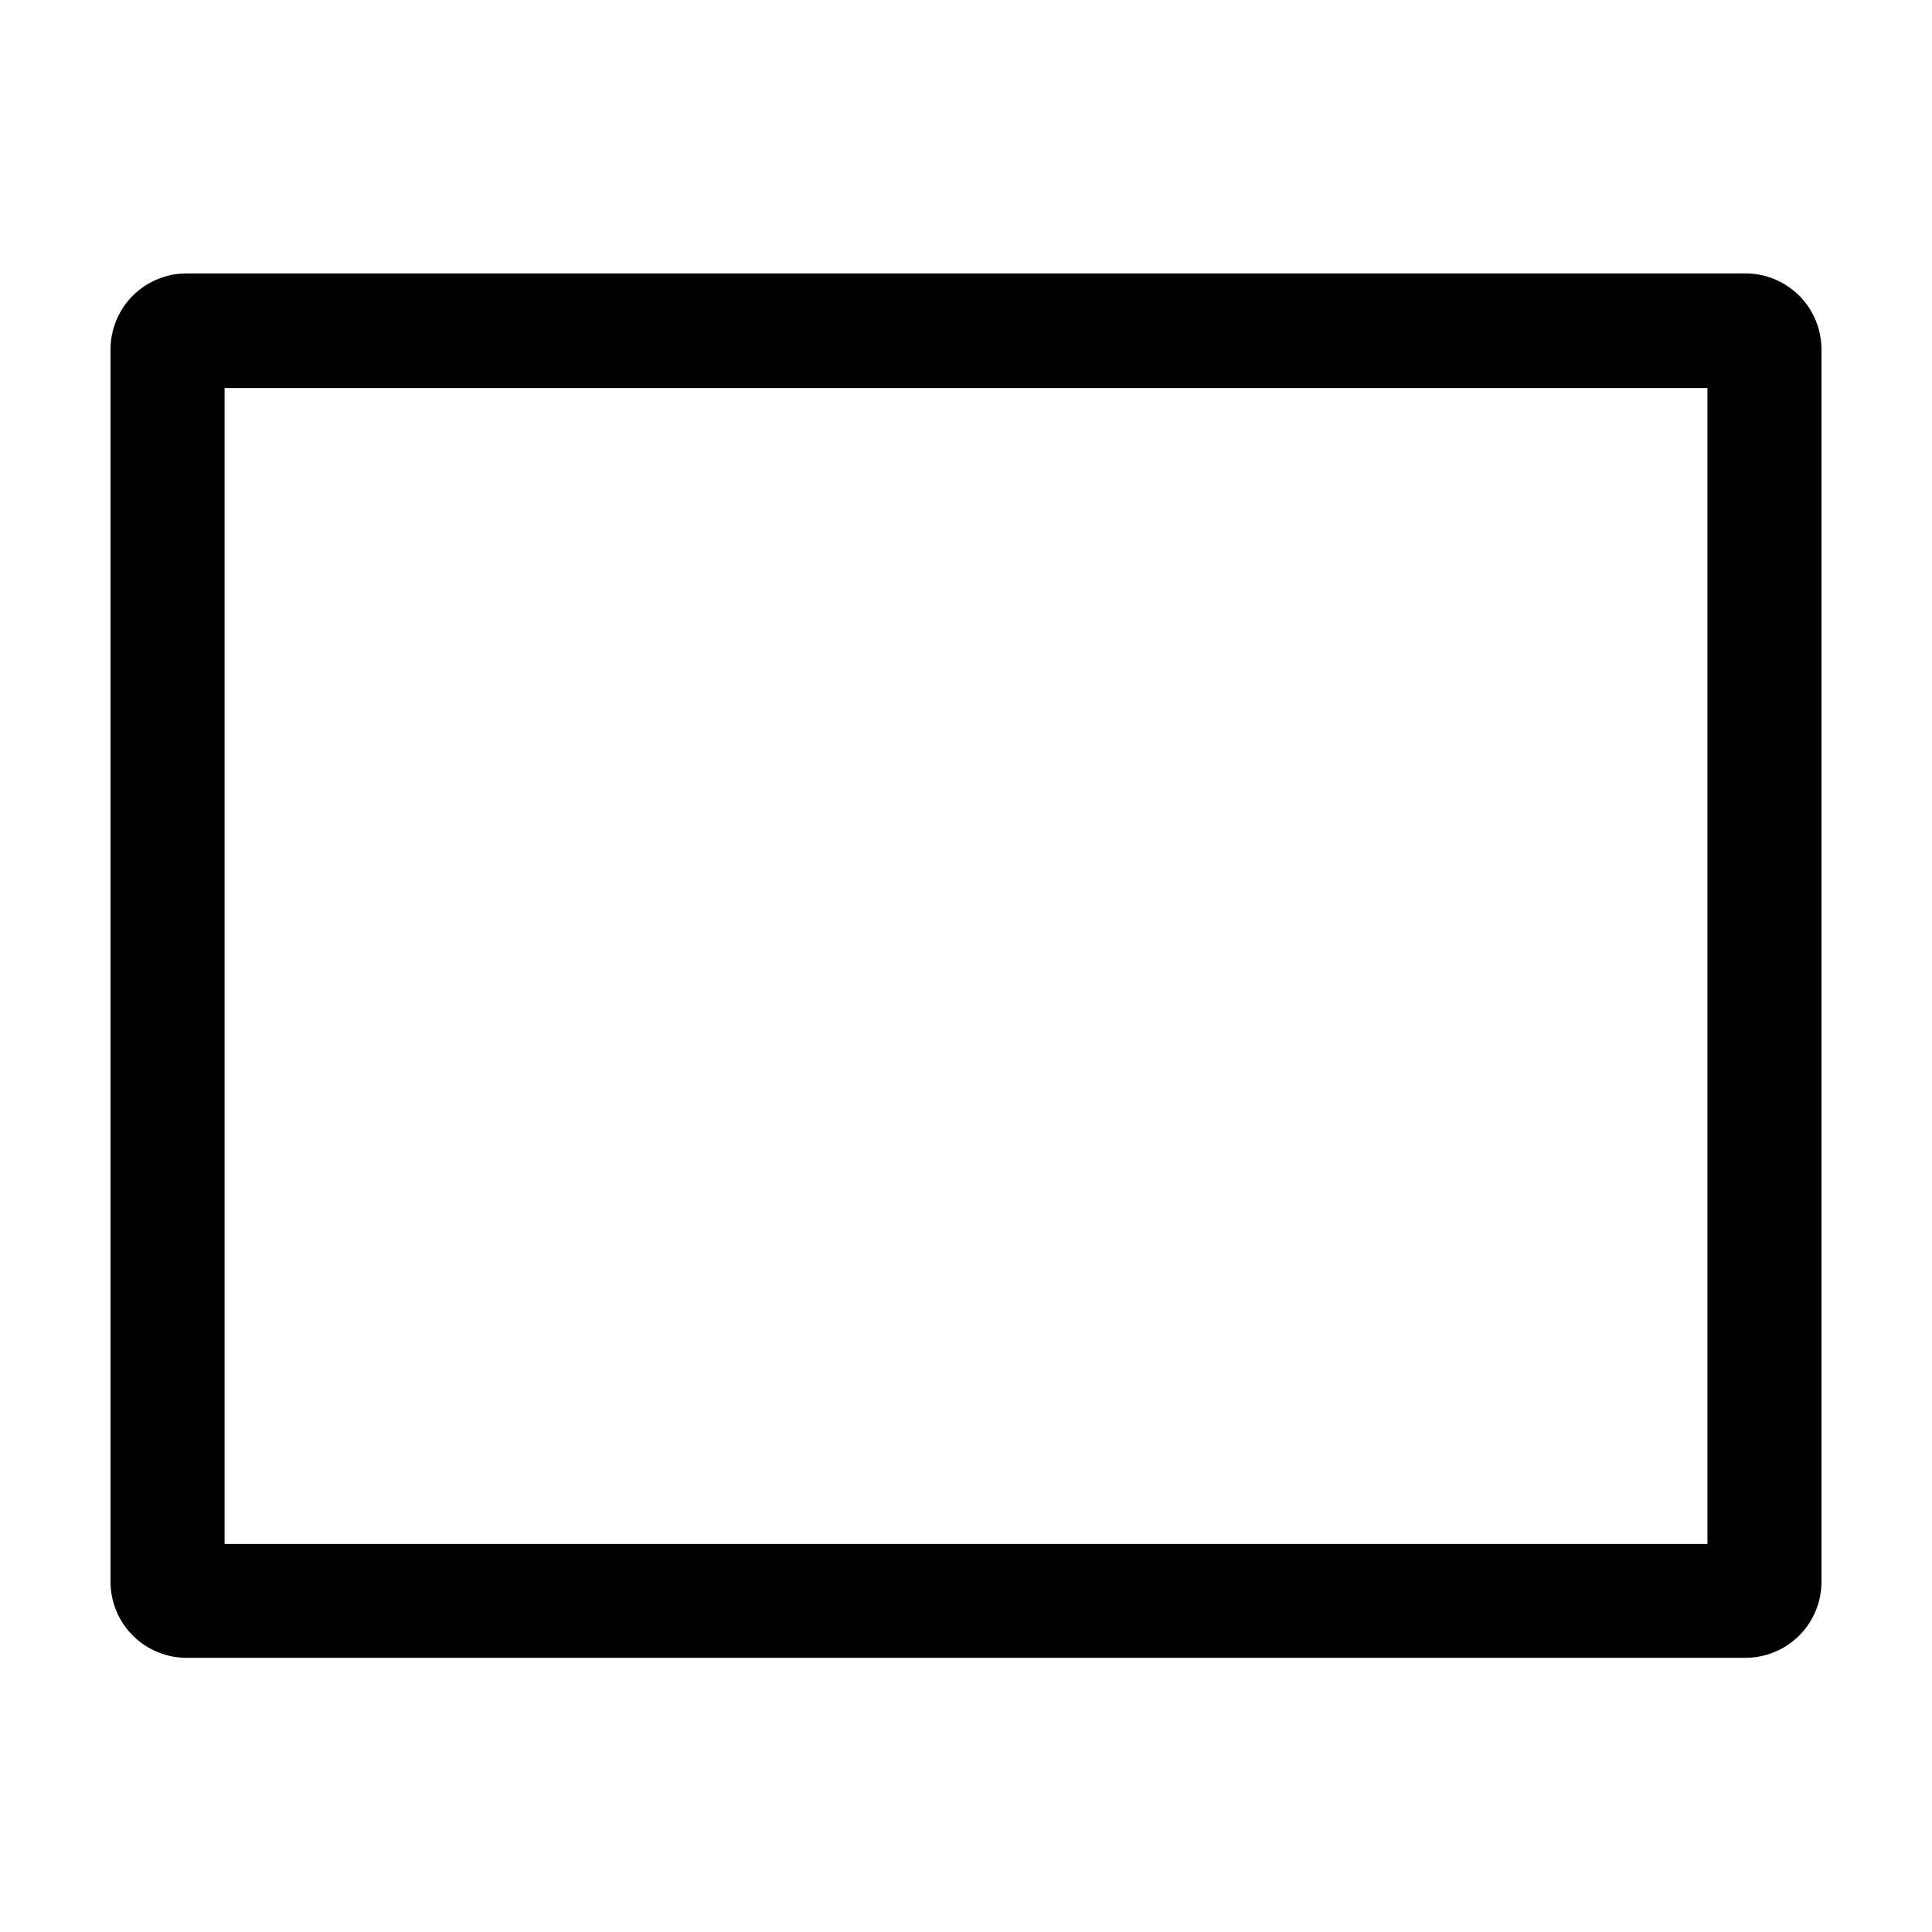 <?xml version="1.0" encoding="UTF-8"?>
<!-- Uploaded to: SVG Repo, www.svgrepo.com, Generator: SVG Repo Mixer Tools -->
<svg fill="#000000" width="800px" height="800px" version="1.1" viewBox="144 144 512 512" xmlns="http://www.w3.org/2000/svg">
 <path d="m606.56 216.46h-412.87c-5.387-0.066-10.578 2.027-14.41 5.812-3.836 3.785-5.992 8.949-5.992 14.34v326.57c0 5.387 2.156 10.551 5.992 14.34 3.832 3.785 9.023 5.879 14.41 5.812h412.87c5.348 0 10.473-2.125 14.25-5.902 3.781-3.781 5.902-8.906 5.902-14.25v-326.37c0.055-5.383-2.043-10.559-5.828-14.383-3.785-3.824-8.941-5.973-14.324-5.973zm-10.074 336.7h-392.97v-306.32h392.97z"/>
</svg>